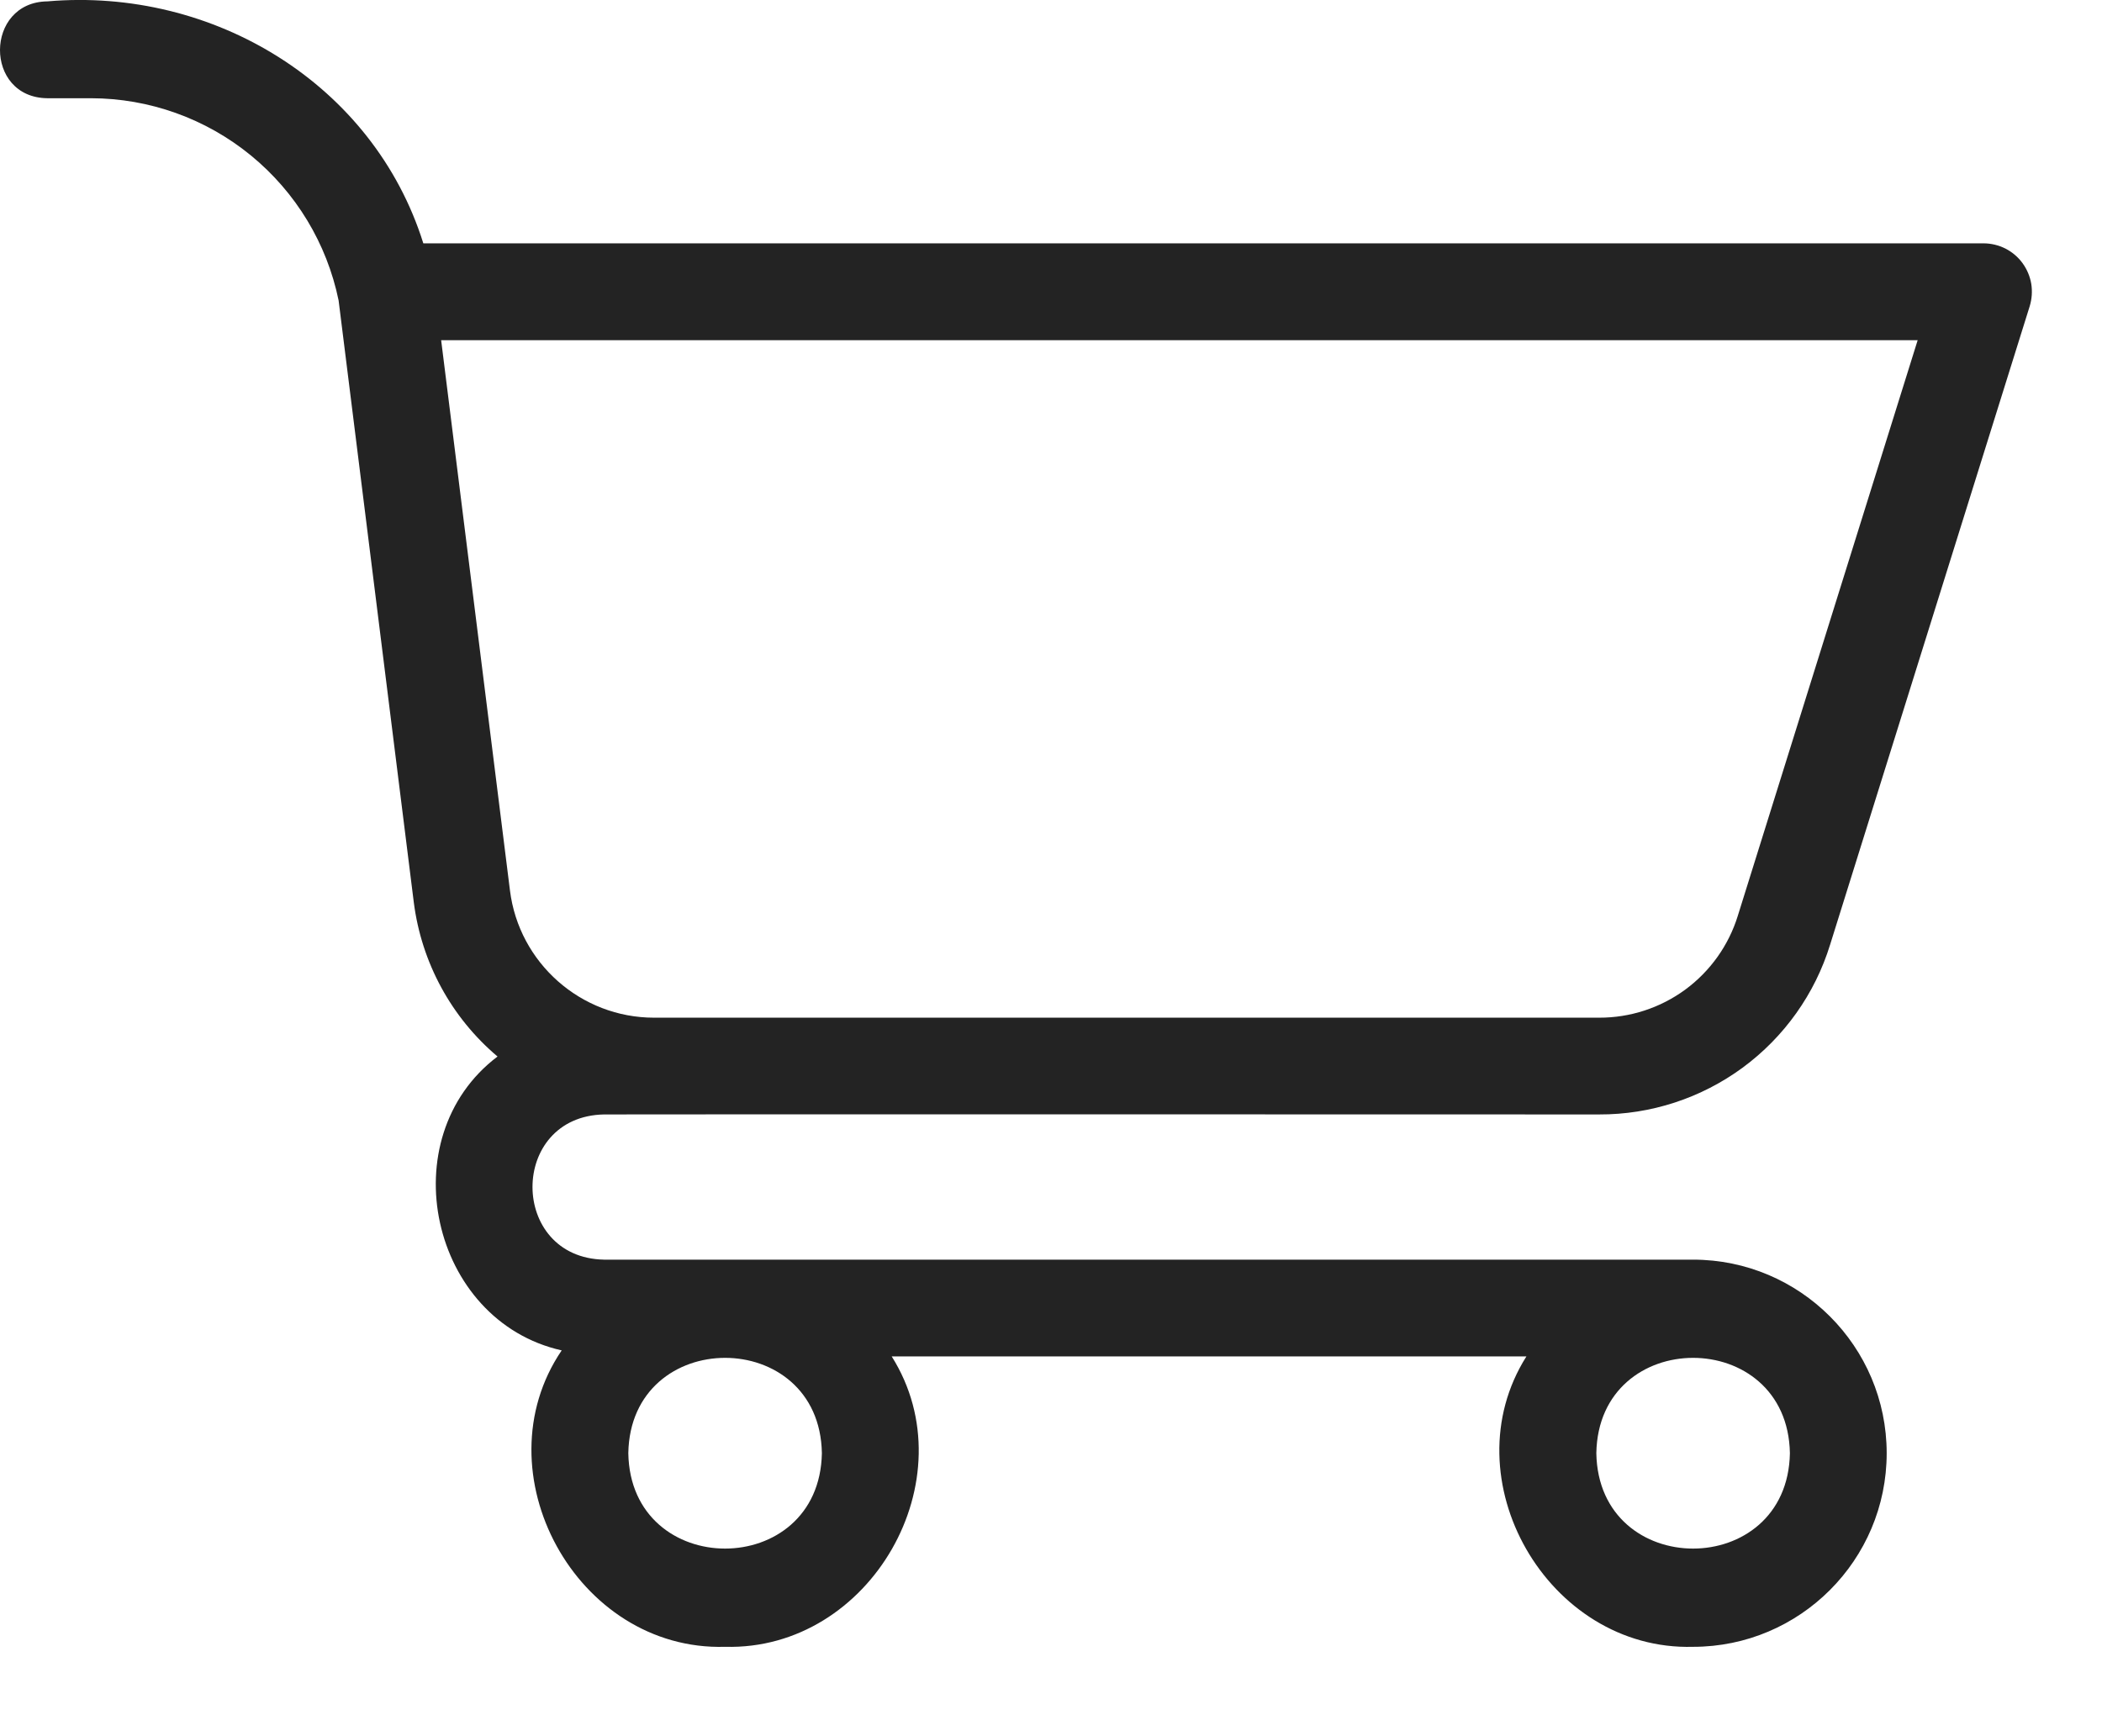 <svg width="23" height="19" viewBox="0 0 23 19" fill="none" xmlns="http://www.w3.org/2000/svg">
<path d="M6.61 12.196C6.904 12.193 17.498 12.196 17.498 12.196C18.063 12.198 18.613 12.018 19.068 11.684C19.523 11.349 19.859 10.877 20.025 10.338L22.209 3.351C22.233 3.272 22.239 3.188 22.226 3.106C22.212 3.024 22.179 2.946 22.13 2.879C22.081 2.812 22.017 2.758 21.943 2.72C21.868 2.683 21.787 2.663 21.703 2.663H4.632C4.087 0.922 2.336 -0.142 0.519 0.015C-0.168 0.023 -0.178 1.068 0.519 1.075H0.997C1.634 1.076 2.251 1.297 2.744 1.7C3.237 2.103 3.577 2.664 3.705 3.288L4.528 9.877C4.612 10.533 4.938 11.135 5.444 11.562C4.266 12.453 4.71 14.456 6.146 14.778C5.241 16.112 6.307 18.07 7.934 18.022C9.526 18.065 10.602 16.185 9.757 14.844H16.702C15.855 16.183 16.935 18.067 18.526 18.022C19.694 18.022 20.644 17.072 20.644 15.903C20.644 14.735 19.694 13.785 18.526 13.785H6.61C5.567 13.765 5.564 12.216 6.61 12.196ZM4.827 3.723H20.983L19.015 10.022C18.915 10.346 18.713 10.629 18.44 10.83C18.167 11.03 17.837 11.138 17.498 11.137H7.156C6.357 11.137 5.679 10.539 5.58 9.745L4.827 3.723ZM8.993 15.903C8.968 17.295 6.899 17.295 6.875 15.903C6.899 14.512 8.969 14.512 8.993 15.903ZM19.585 15.903C19.56 17.295 17.491 17.295 17.467 15.903C17.491 14.512 19.56 14.512 19.585 15.903Z" fill="#232323"/>
</svg>
